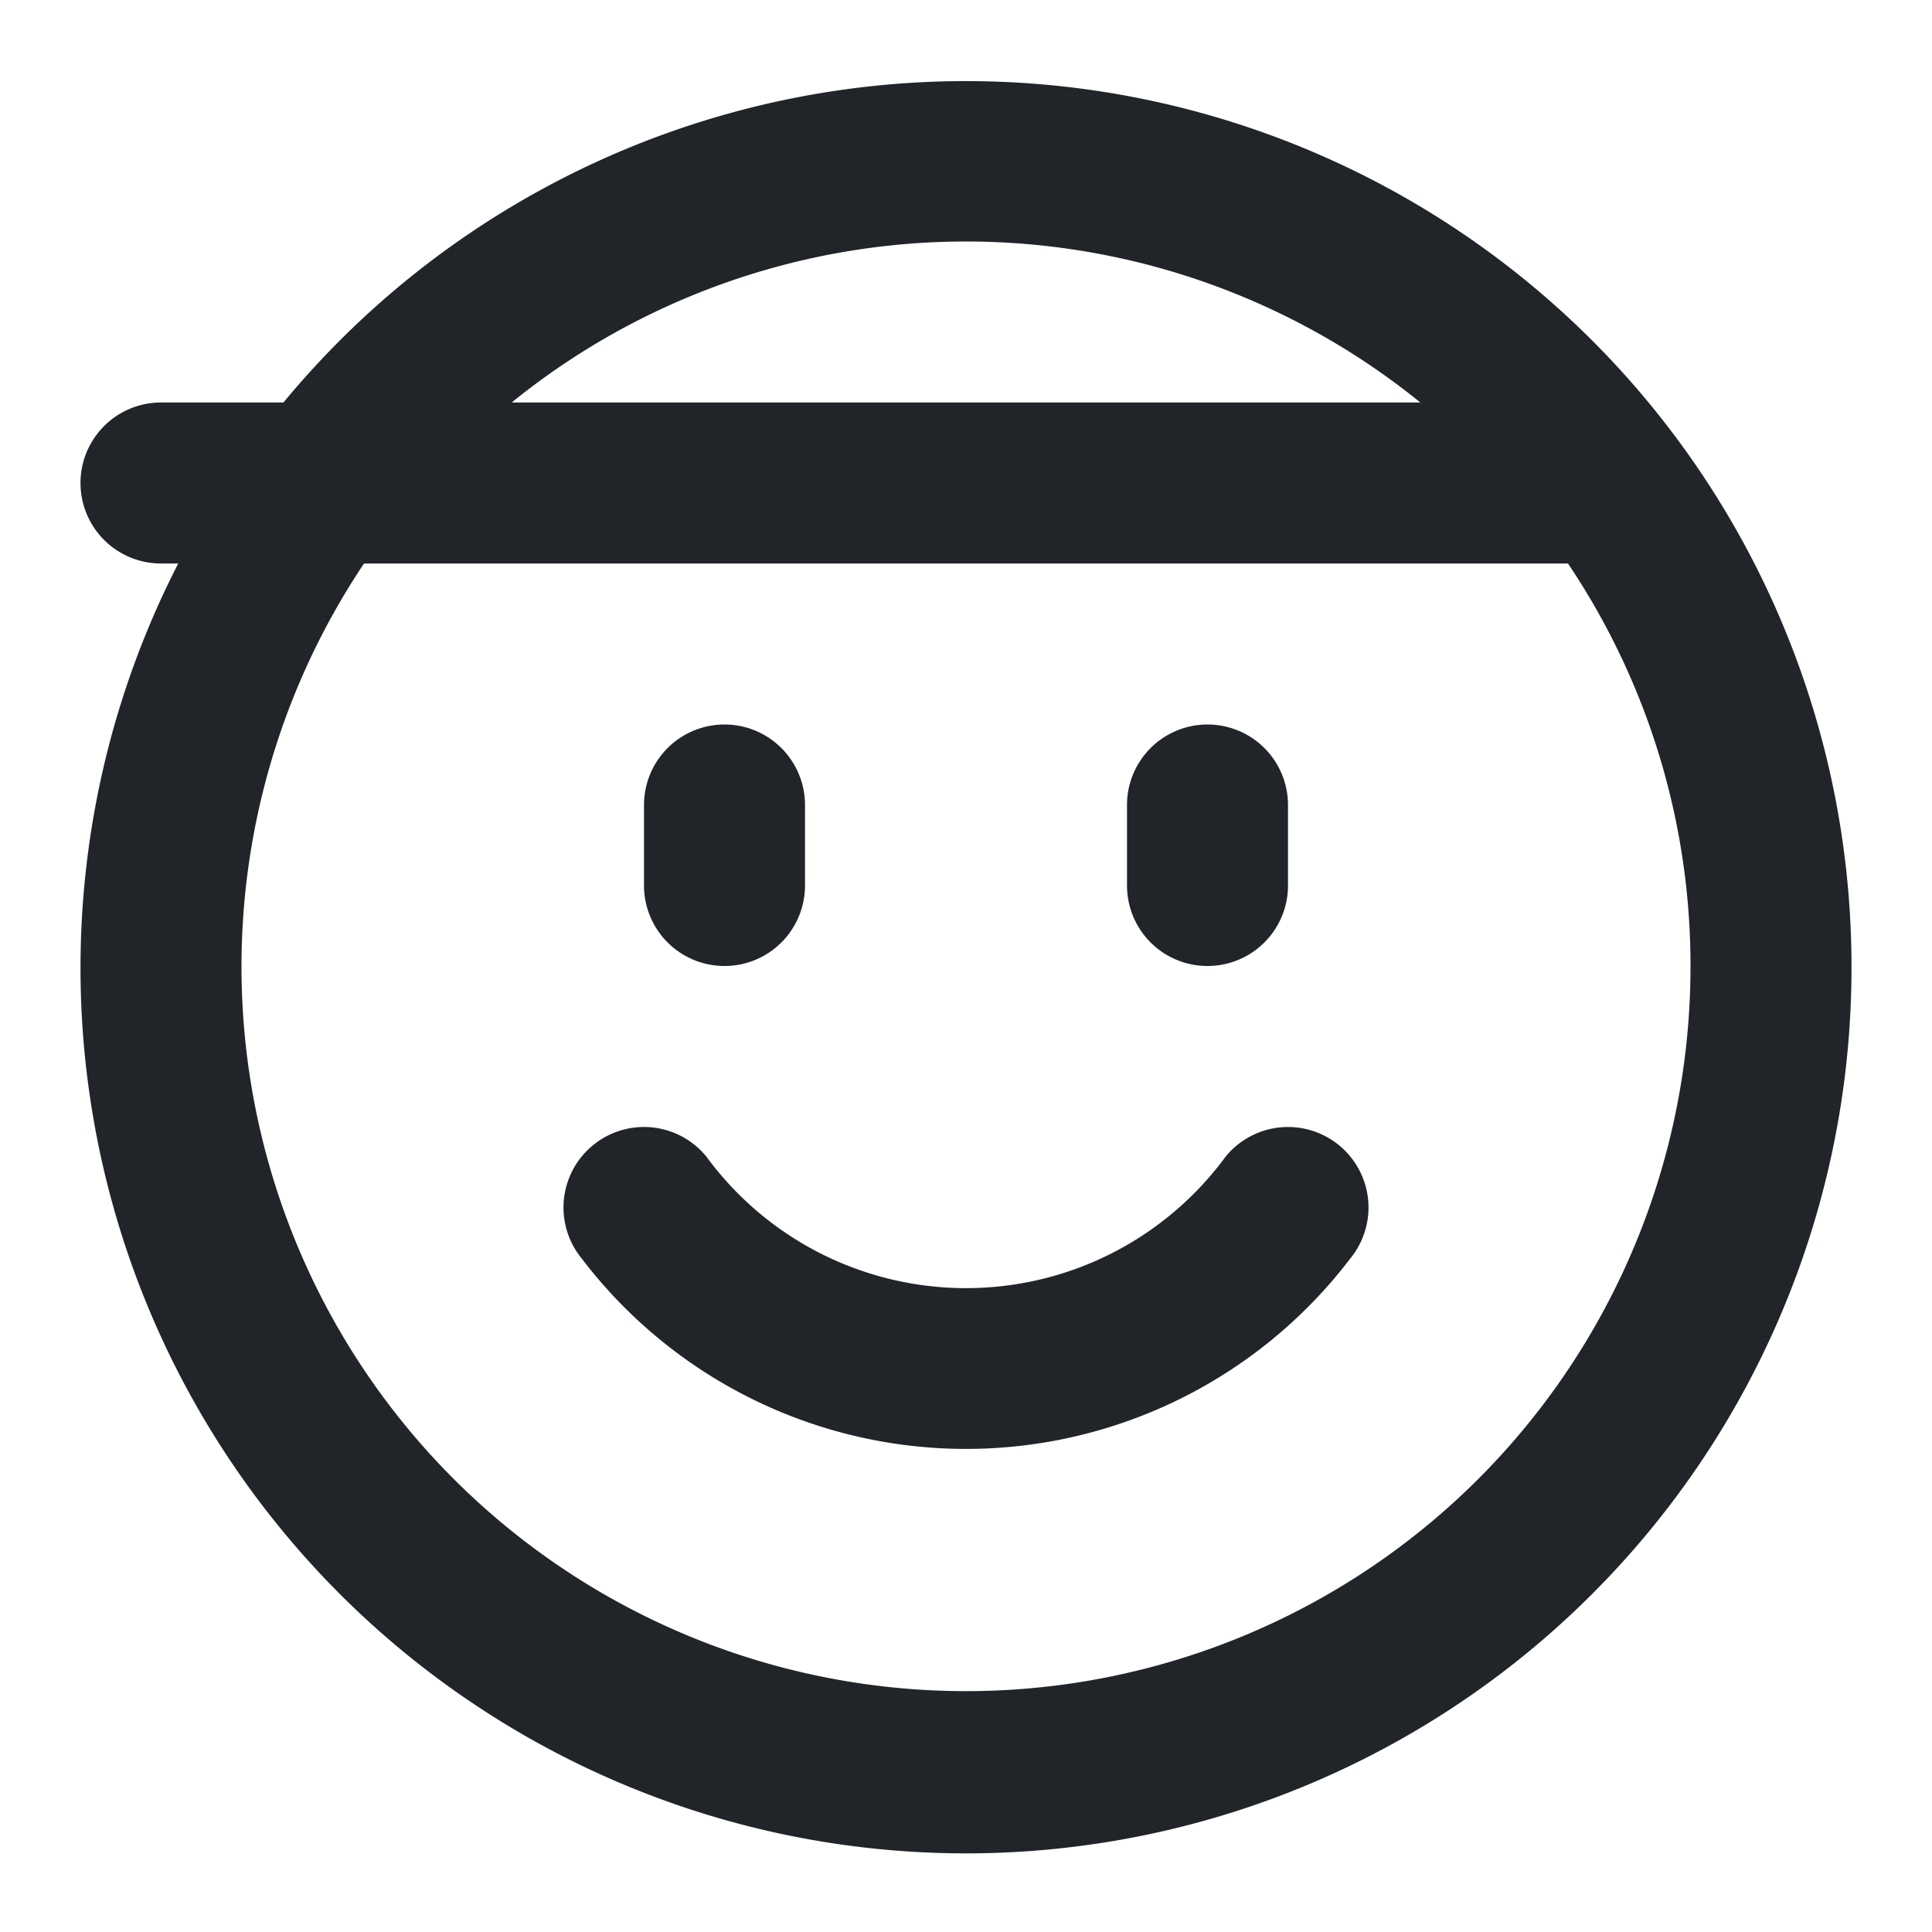 <?xml version="1.0" encoding="utf-8"?><!-- Uploaded to: SVG Repo, www.svgrepo.com, Generator: SVG Repo Mixer Tools -->
<svg fill="#212529" width="800px" height="800px" viewBox="0 0 24 24" xmlns="http://www.w3.org/2000/svg"><path d="M16.632,14.225a1,1,0,0,1,.143,1.407,6,6,0,0,1-9.55,0,1,1,0,0,1,1.55-1.264,4,4,0,0,0,6.45,0A1,1,0,0,1,16.632,14.225ZM9,12a1,1,0,0,0,1-1V10a1,1,0,0,0-2,0v1A1,1,0,0,0,9,12Zm6,0a1,1,0,0,0,1-1V10a1,1,0,0,0-2,0v1A1,1,0,0,0,15,12Zm8,0A11,11,0,1,1,2.214,7H2A1,1,0,0,1,2,5H3.521A11,11,0,0,1,23,12ZM6.356,5H17.644A8.964,8.964,0,0,0,6.356,5ZM21,12a8.947,8.947,0,0,0-1.522-5H4.522A9,9,0,1,0,21,12Z"/></svg>